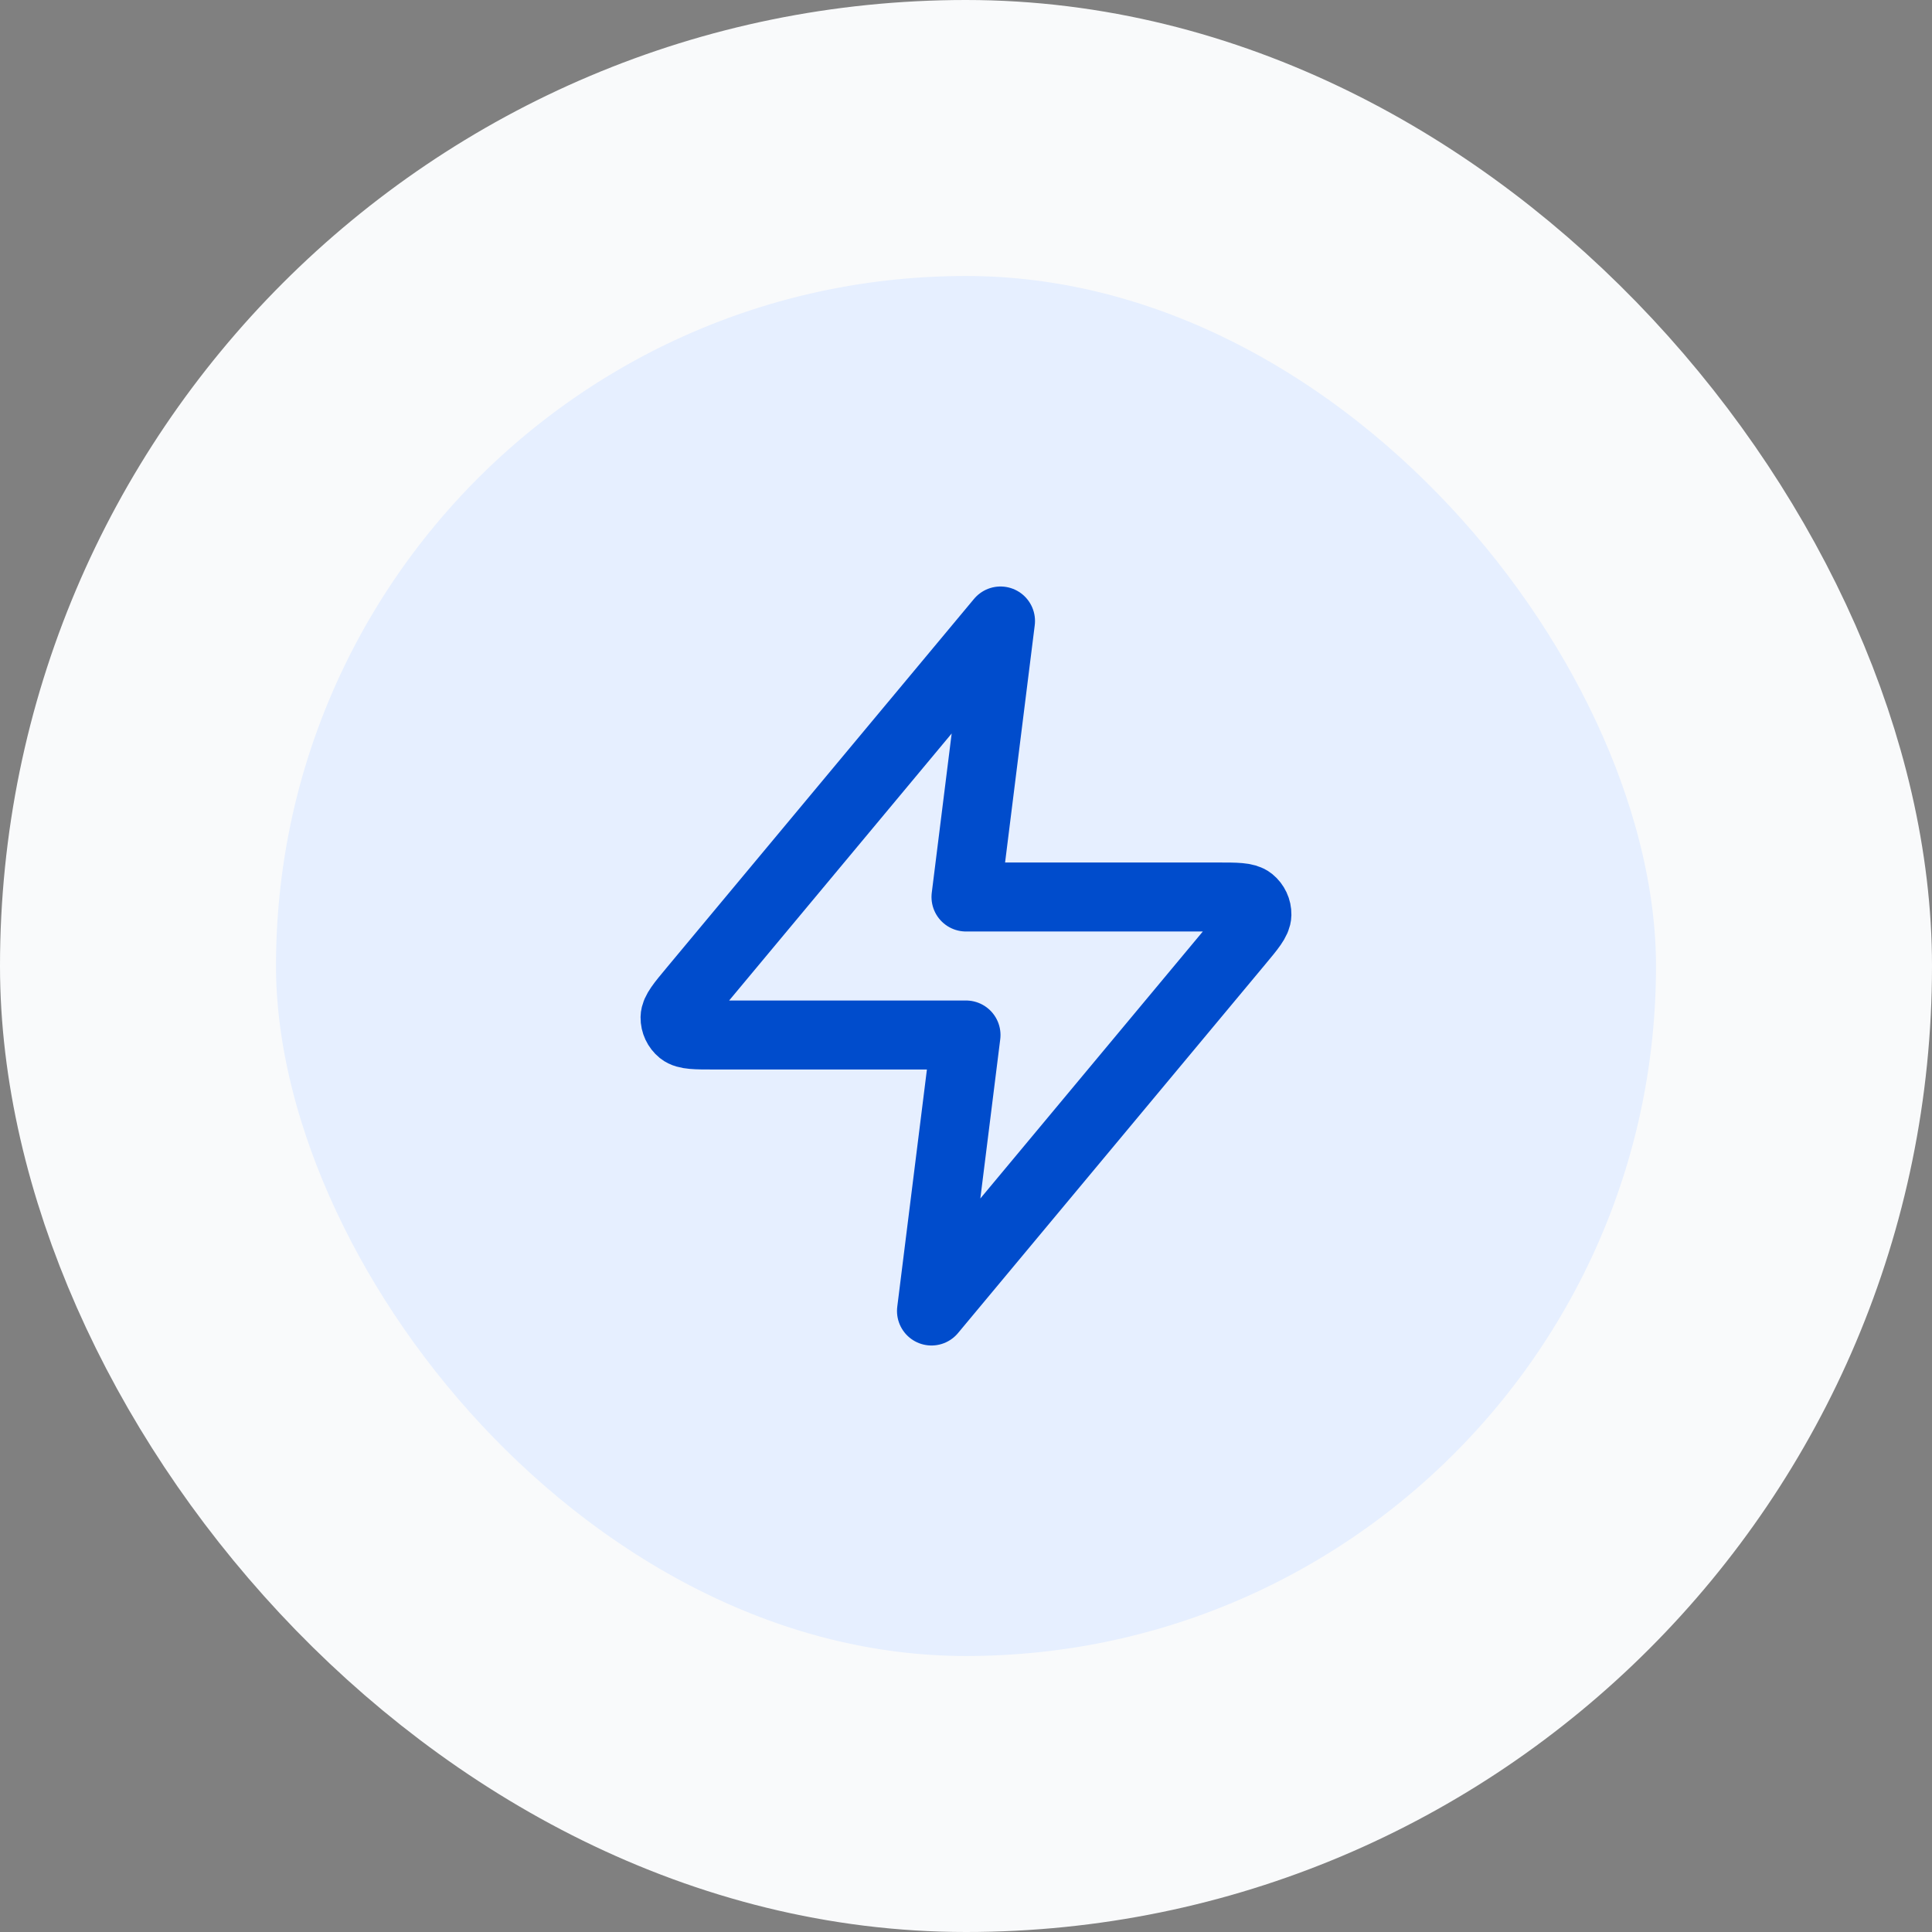 <svg width="56" height="56" viewBox="0 0 56 56" fill="none" xmlns="http://www.w3.org/2000/svg">
<rect x="0" y="0" width="56" height="56" fill="#808080" stroke="none"/>
<rect x="4" y="4" width="48" height="48" rx="24" fill="#E6EFFF"/>
<rect x="4" y="4" width="48" height="48" rx="24" stroke="#F9FAFB" stroke-width="8"/>
<path d="M29 18L20.093 28.688C19.744 29.106 19.57 29.316 19.567 29.492C19.565 29.646 19.634 29.792 19.753 29.889C19.891 30 20.163 30 20.708 30H28L27 38L35.906 27.312C36.255 26.894 36.43 26.684 36.432 26.508C36.435 26.354 36.366 26.208 36.247 26.111C36.109 26 35.837 26 35.292 26H28L29 18Z" stroke="#004CCC" stroke-width="2" stroke-linecap="round" stroke-linejoin="round"/>
</svg>
